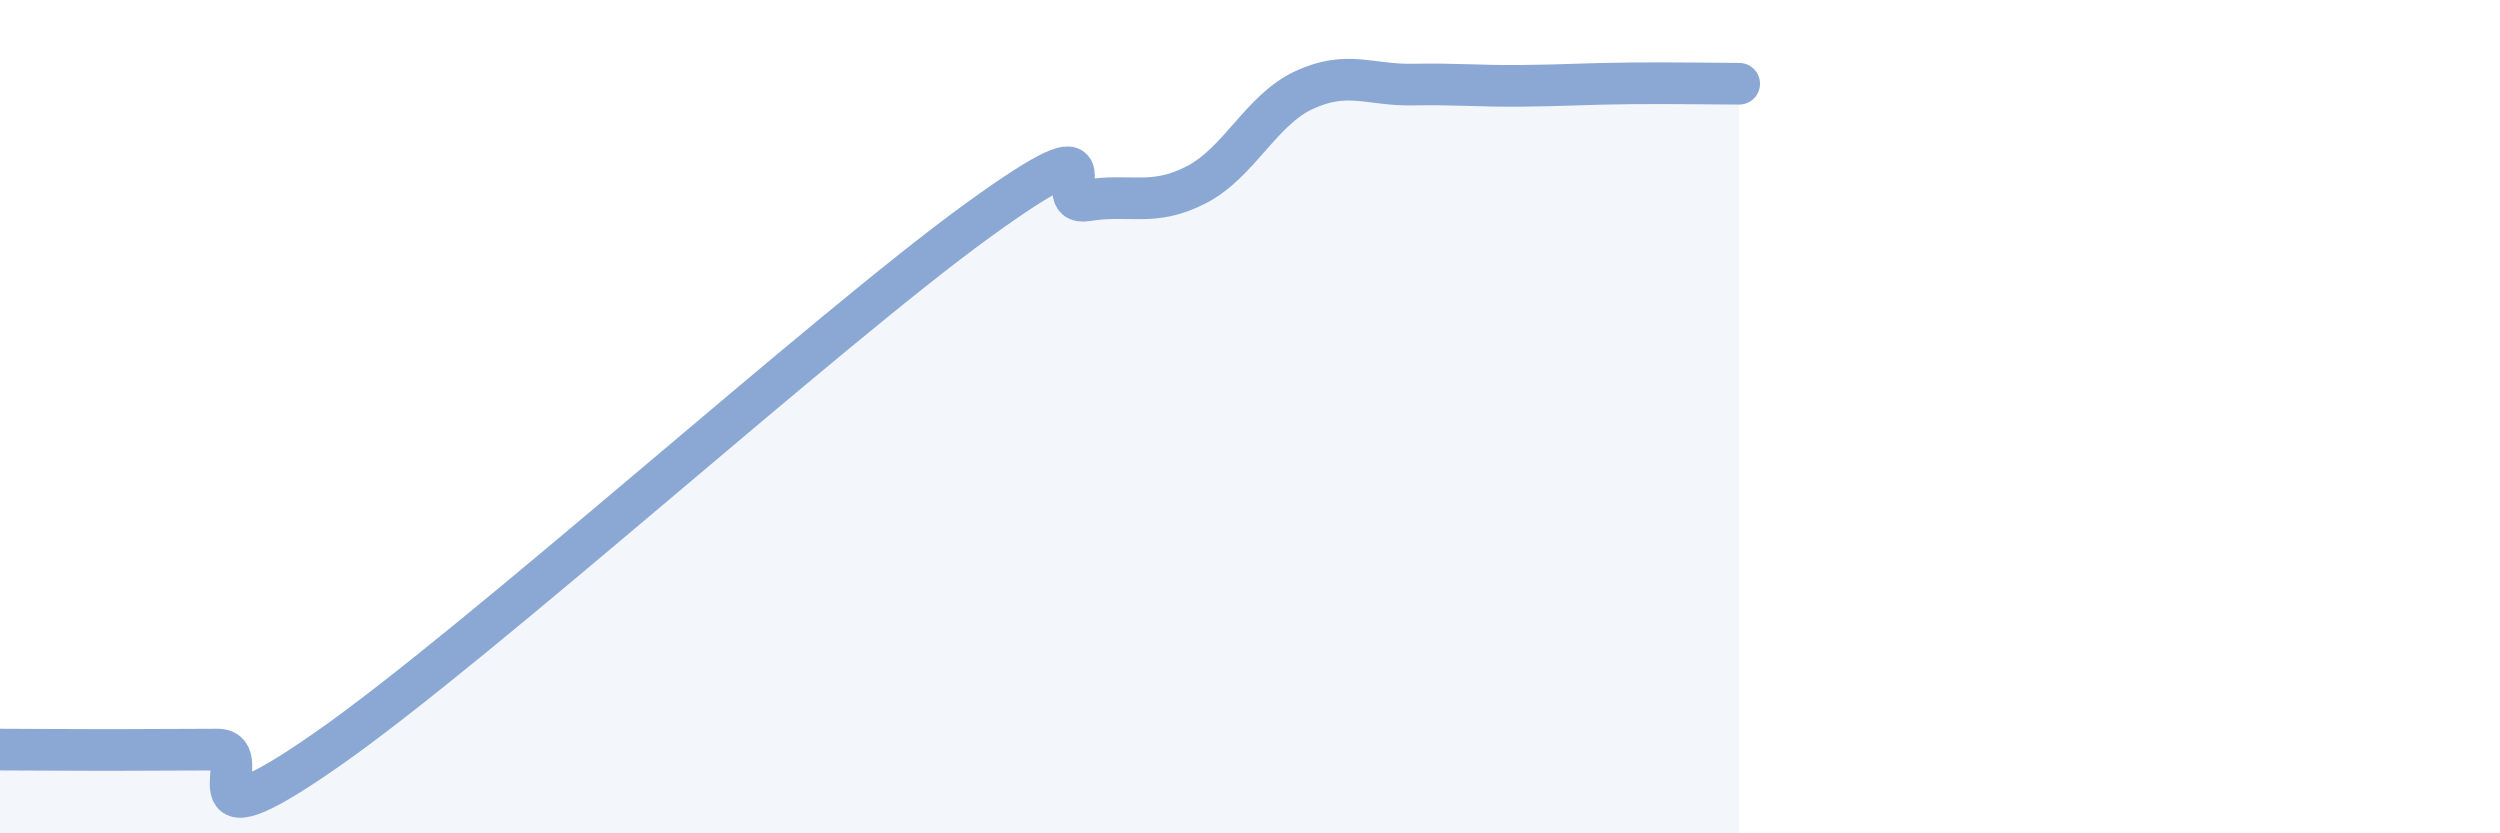 
    <svg width="60" height="20" viewBox="0 0 60 20" xmlns="http://www.w3.org/2000/svg">
      <path
        d="M 0,17.99 C 0.52,17.99 1.57,18 2.61,18 C 3.65,18 4.18,17.99 5.22,17.99 C 6.26,17.99 4.18,20.54 7.83,18 C 11.48,15.46 19.83,7.92 23.48,5.28 C 27.13,2.64 25.05,4.98 26.09,4.81 C 27.13,4.64 27.66,4.97 28.7,4.44 C 29.74,3.91 30.26,2.64 31.3,2.16 C 32.34,1.68 32.87,2.05 33.91,2.03 C 34.95,2.01 35.48,2.07 36.52,2.06 C 37.56,2.05 38.09,2.01 39.13,2 C 40.17,1.99 41.22,2.01 41.74,2.01L41.74 20L0 20Z"
        fill="#8ba7d3"
        opacity="0.1"
        stroke-linecap="round"
        stroke-linejoin="round"
      />
      <path
        d="M 0,17.99 C 0.52,17.99 1.57,18 2.61,18 C 3.65,18 4.18,17.99 5.22,17.99 C 6.26,17.99 4.18,20.54 7.83,18 C 11.48,15.46 19.83,7.92 23.48,5.28 C 27.13,2.64 25.05,4.98 26.09,4.81 C 27.13,4.64 27.66,4.97 28.7,4.44 C 29.74,3.91 30.26,2.64 31.3,2.16 C 32.34,1.68 32.87,2.05 33.91,2.03 C 34.95,2.01 35.48,2.07 36.52,2.06 C 37.56,2.05 38.09,2.01 39.13,2 C 40.17,1.99 41.22,2.01 41.74,2.01"
        stroke="#8ba7d3"
        stroke-width="1"
        fill="none"
        stroke-linecap="round"
        stroke-linejoin="round"
      />
    </svg>
  